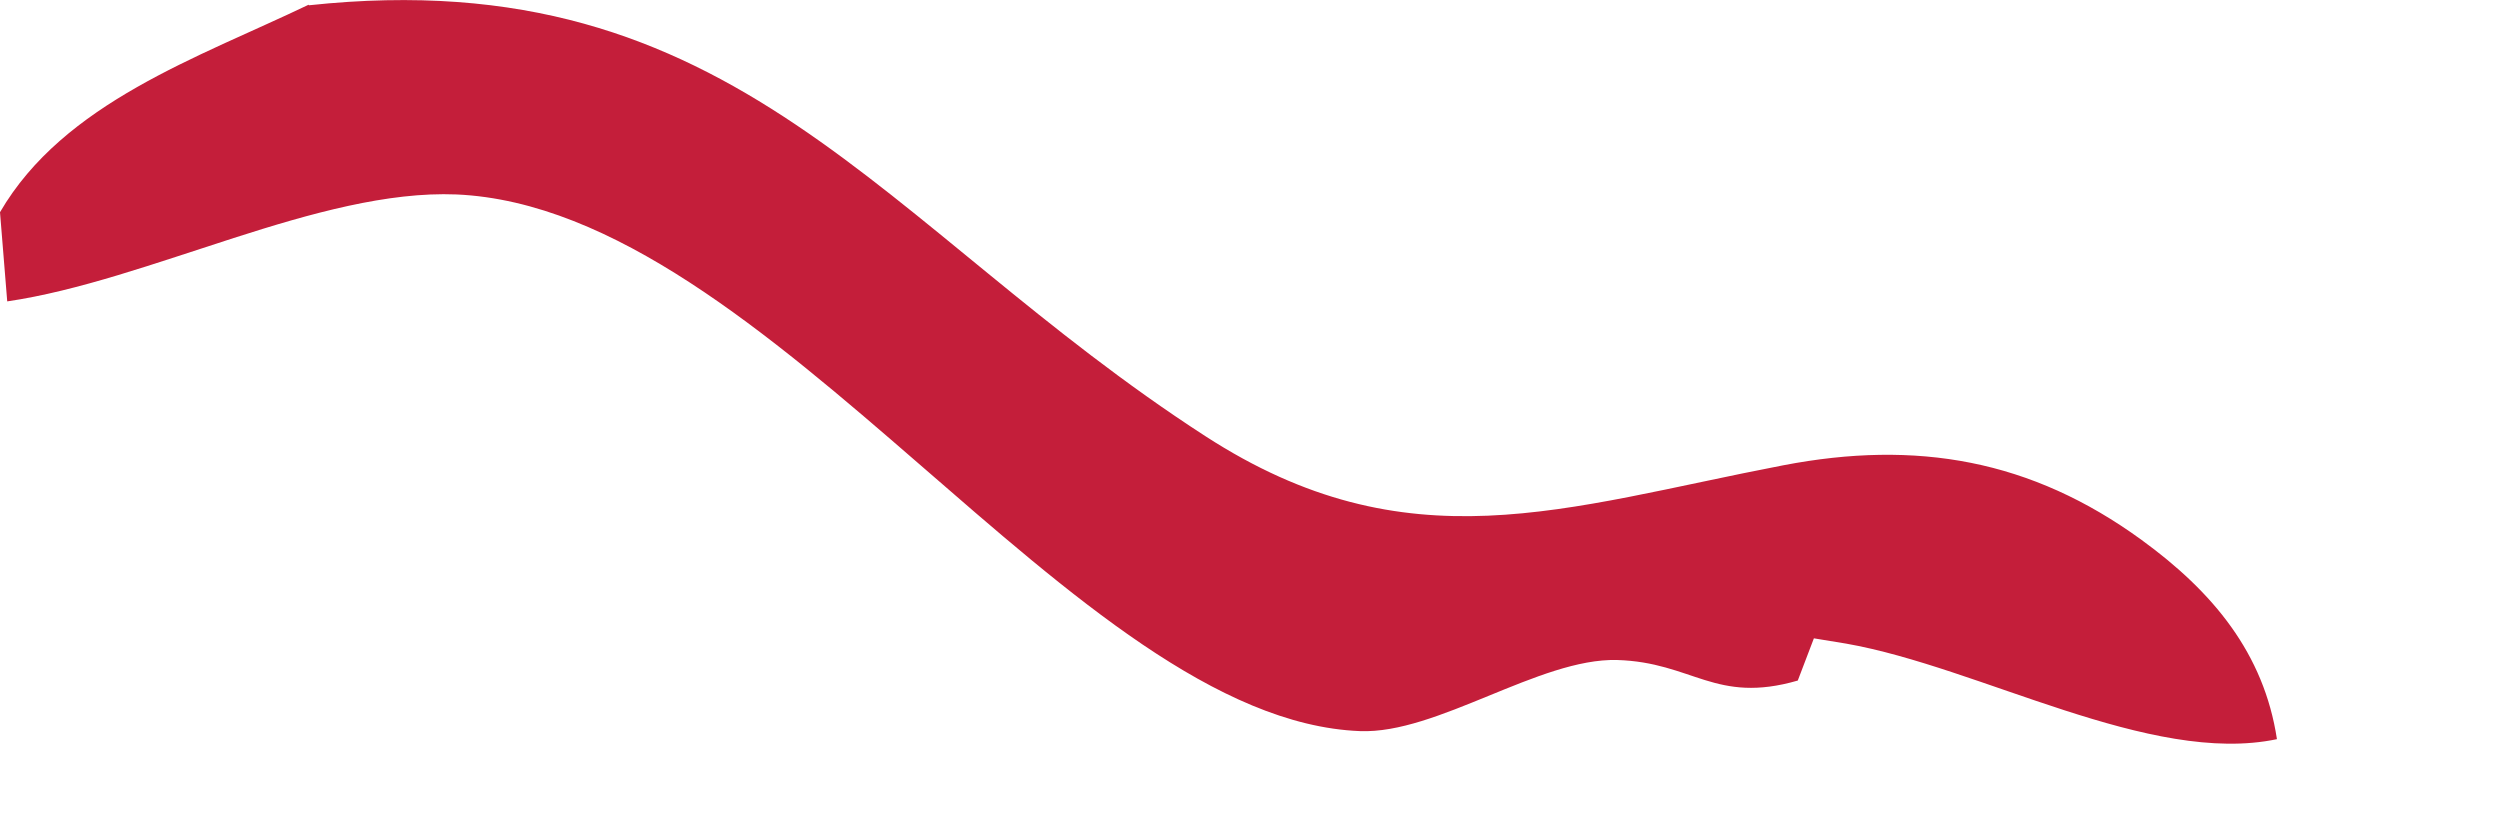 <?xml version="1.0" encoding="utf-8"?>
<svg xmlns="http://www.w3.org/2000/svg" fill="none" height="100%" overflow="visible" preserveAspectRatio="none" style="display: block;" viewBox="0 0 9 3" width="100%">
<path d="M1.112 0.019C2.654 -0.146 3.167 0.812 4.339 1.57C5.068 2.042 5.629 1.827 6.42 1.675C6.899 1.583 7.312 1.654 7.71 1.944C7.967 2.131 8.15 2.352 8.197 2.661C7.741 2.757 7.129 2.402 6.646 2.317L6.53 2.298L6.472 2.45C6.175 2.536 6.094 2.384 5.821 2.376C5.542 2.369 5.173 2.643 4.896 2.632C3.869 2.592 2.773 0.75 1.643 0.7C1.149 0.68 0.538 1.01 0.026 1.085L0 0.764C0.23 0.369 0.715 0.207 1.111 0.017L1.112 0.019Z" fill="#C41E3A" id="Vector"/>
</svg>